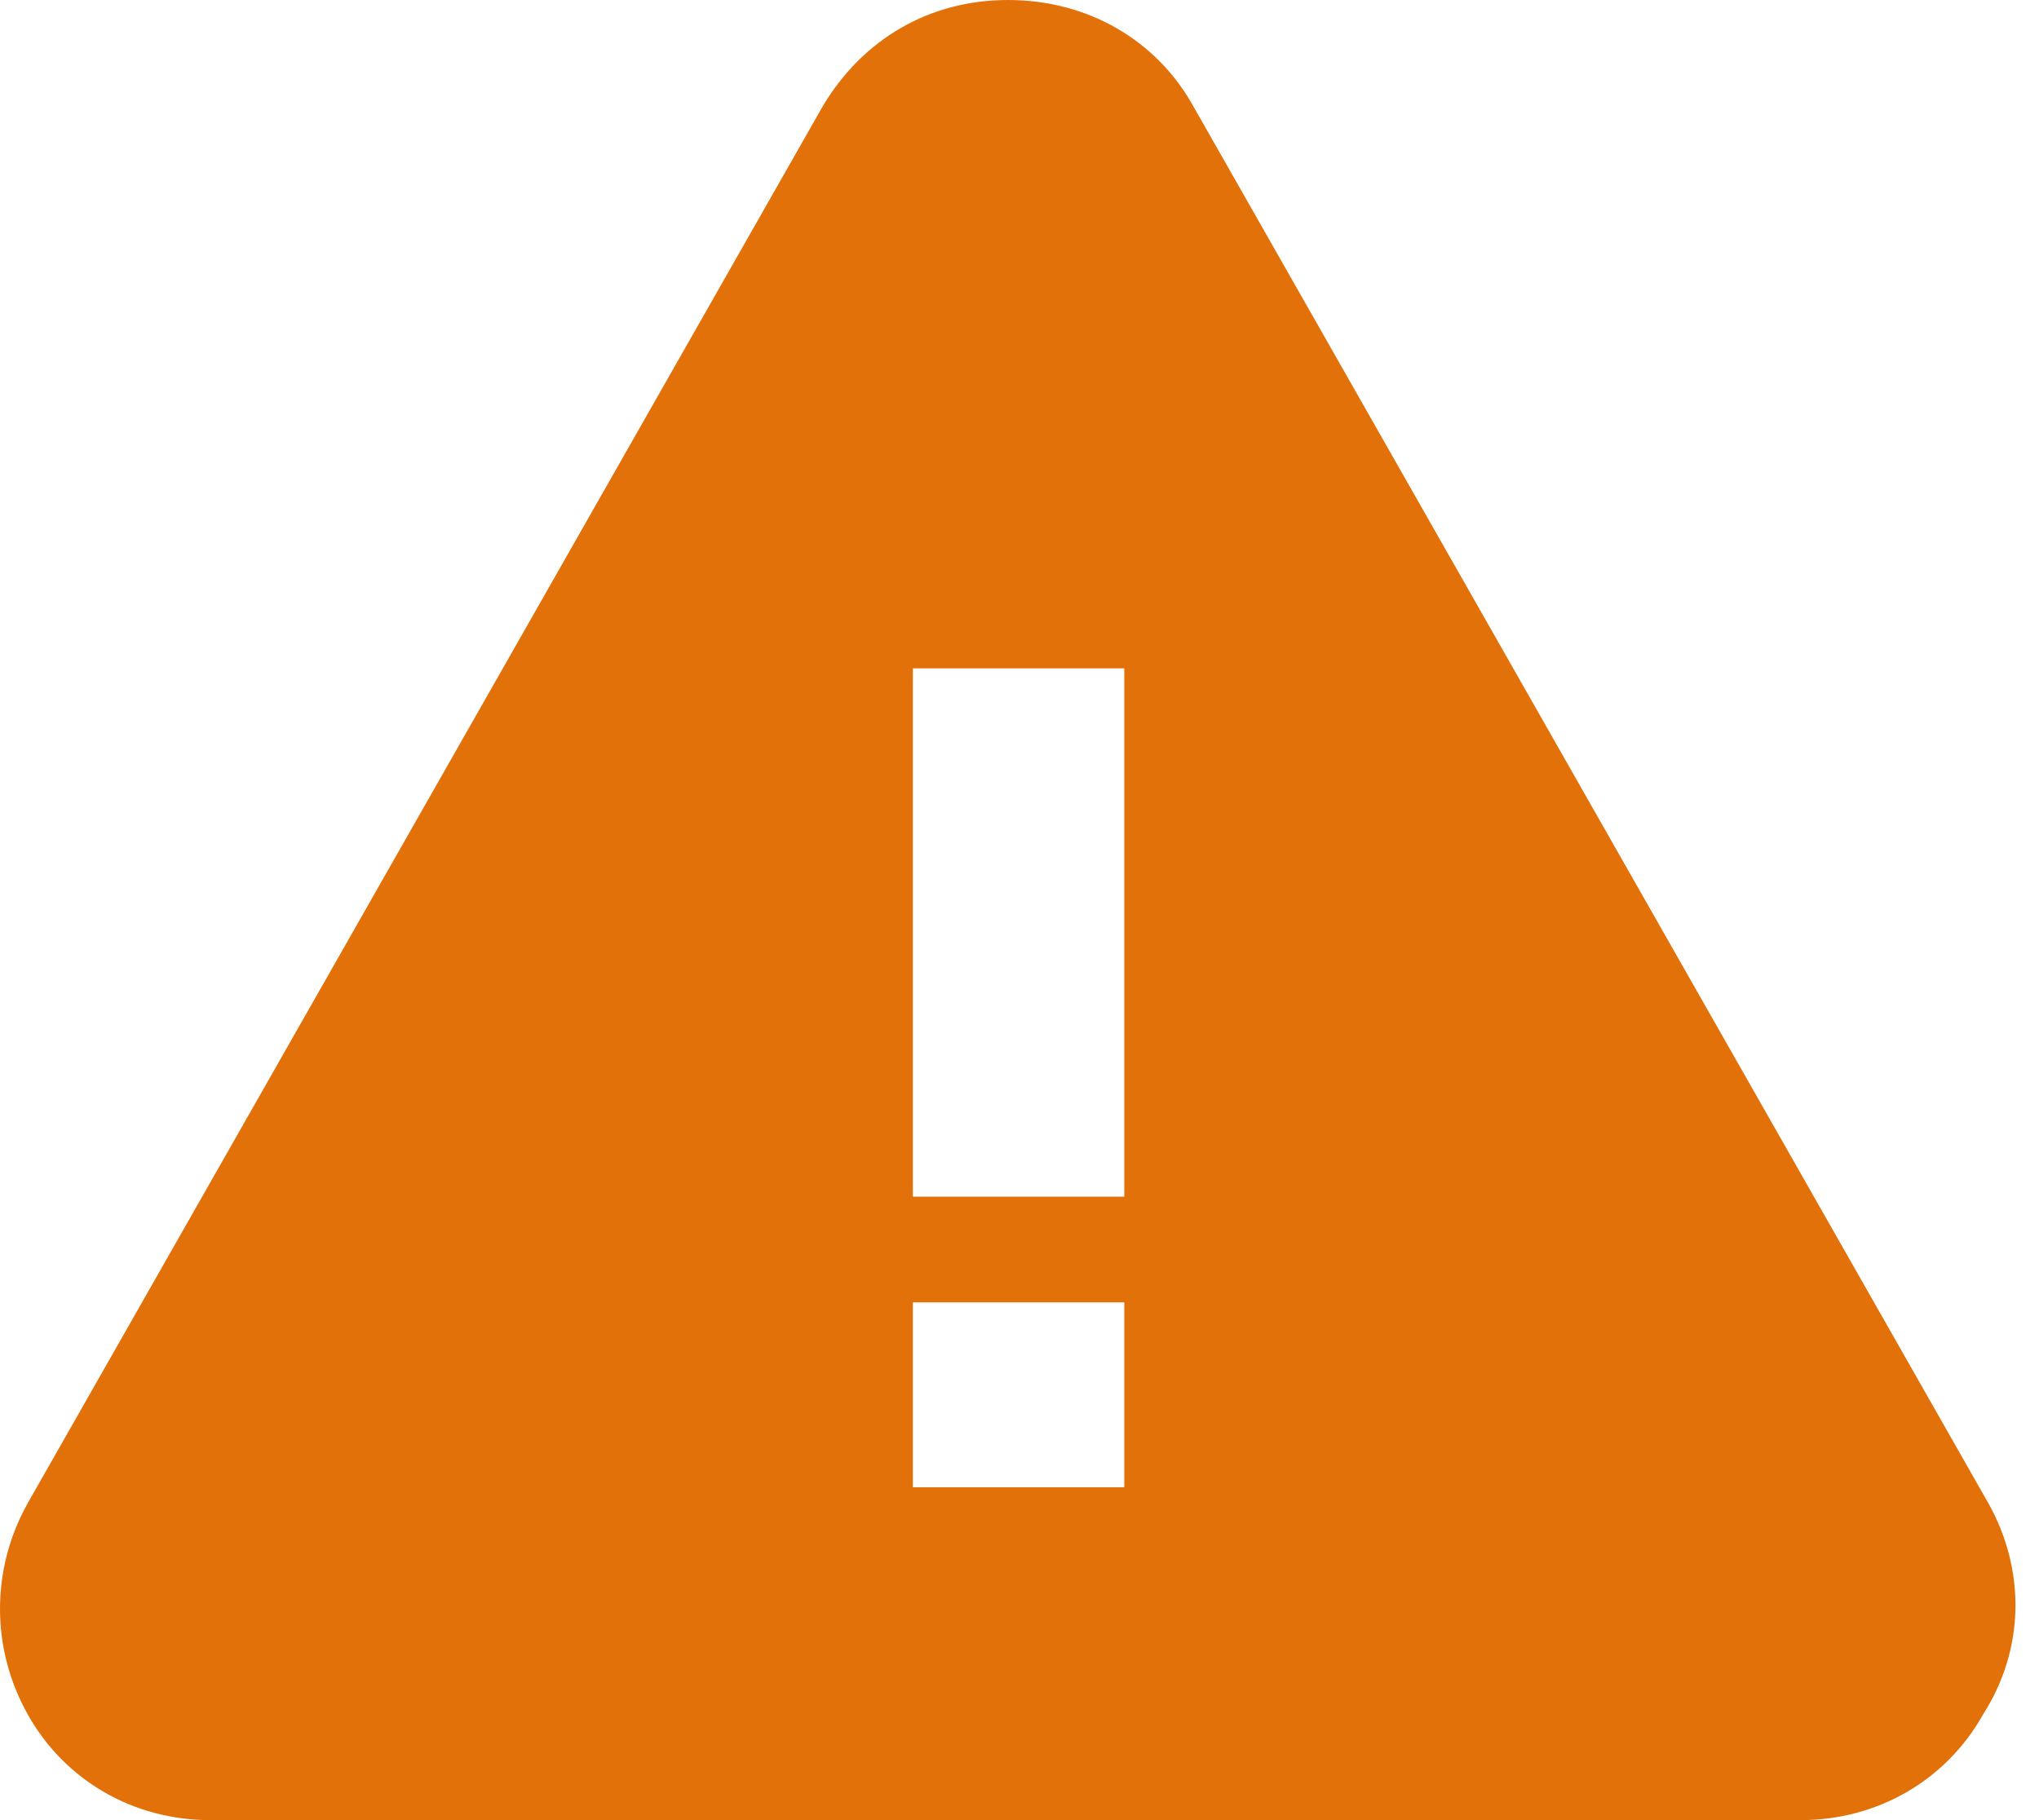 <svg width="56" height="50" viewBox="0 0 56 50" fill="none" xmlns="http://www.w3.org/2000/svg">
<path d="M54.608 41.292L32.765 2.903C31.749 1.088 29.862 0 27.685 0C25.508 0 23.694 1.088 22.605 2.903L0.762 41.292C-0.254 43.106 -0.254 45.283 0.762 47.097C1.778 48.912 3.664 50 5.769 50H49.456C51.56 50 53.448 48.912 54.464 47.097C55.625 45.283 55.625 43.106 54.609 41.292H54.608ZM30.878 40.856H25.072V35.777H30.878V40.856ZM30.878 32.873H25.072V18.36H30.878V32.873Z" fill="#E3710A"/>
</svg>

